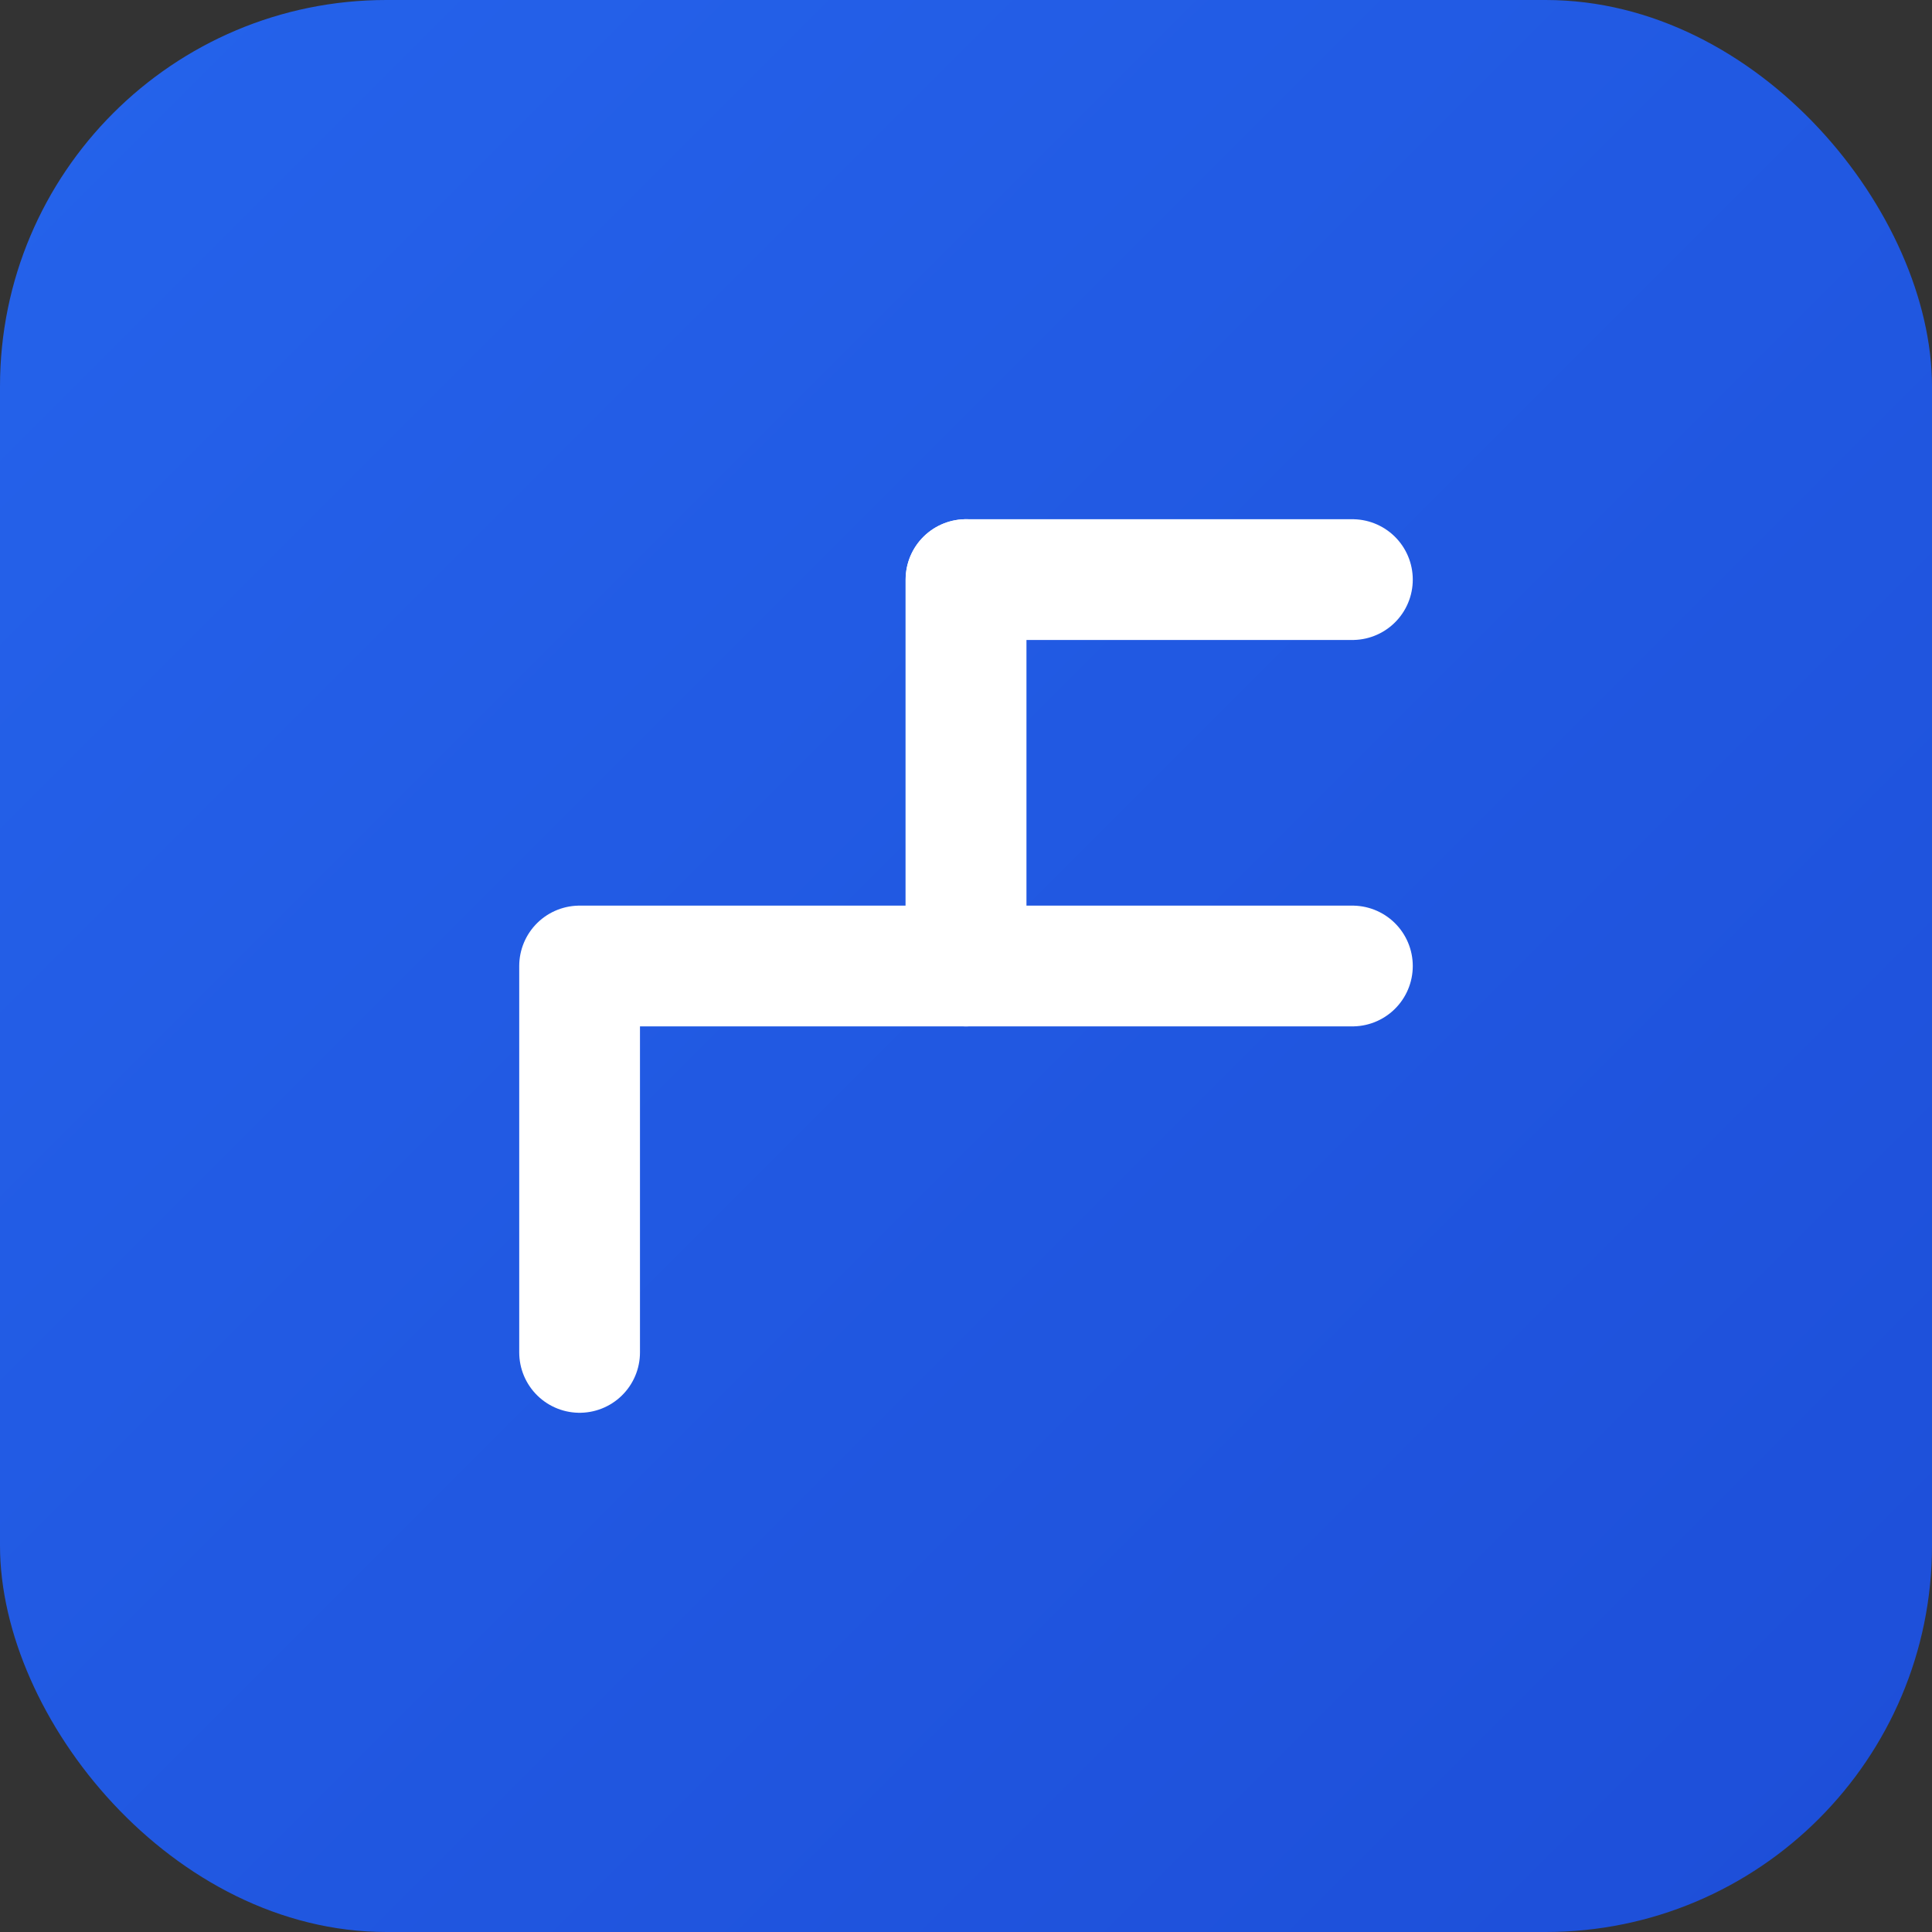<svg width="40" height="40" viewBox="0 0 40 40" fill="none" xmlns="http://www.w3.org/2000/svg">
    <rect x="0" y="0" width="40" height="40" fill="#333333" stroke="none"/>
    <defs>
      <linearGradient id="logo-gradient" x1="0" y1="0" x2="40" y2="40" gradientUnits="userSpaceOnUse">
        <stop stop-color="#2563EB" />
        <stop offset="1" stop-color="#1D4ED8" />
      </linearGradient>
    </defs>
    <rect width="40" height="40" rx="8" fill="url(#logo-gradient)" />
    <path
      d="M28 12H20V20H12V28"
      stroke="white"
      stroke-width="2.5"
      stroke-linecap="round"
      stroke-linejoin="round"
    />
    <path
      d="M20 12V20H28"
      stroke="white"
      stroke-width="2.5"
      stroke-linecap="round"
      stroke-linejoin="round"
    />
  </svg>